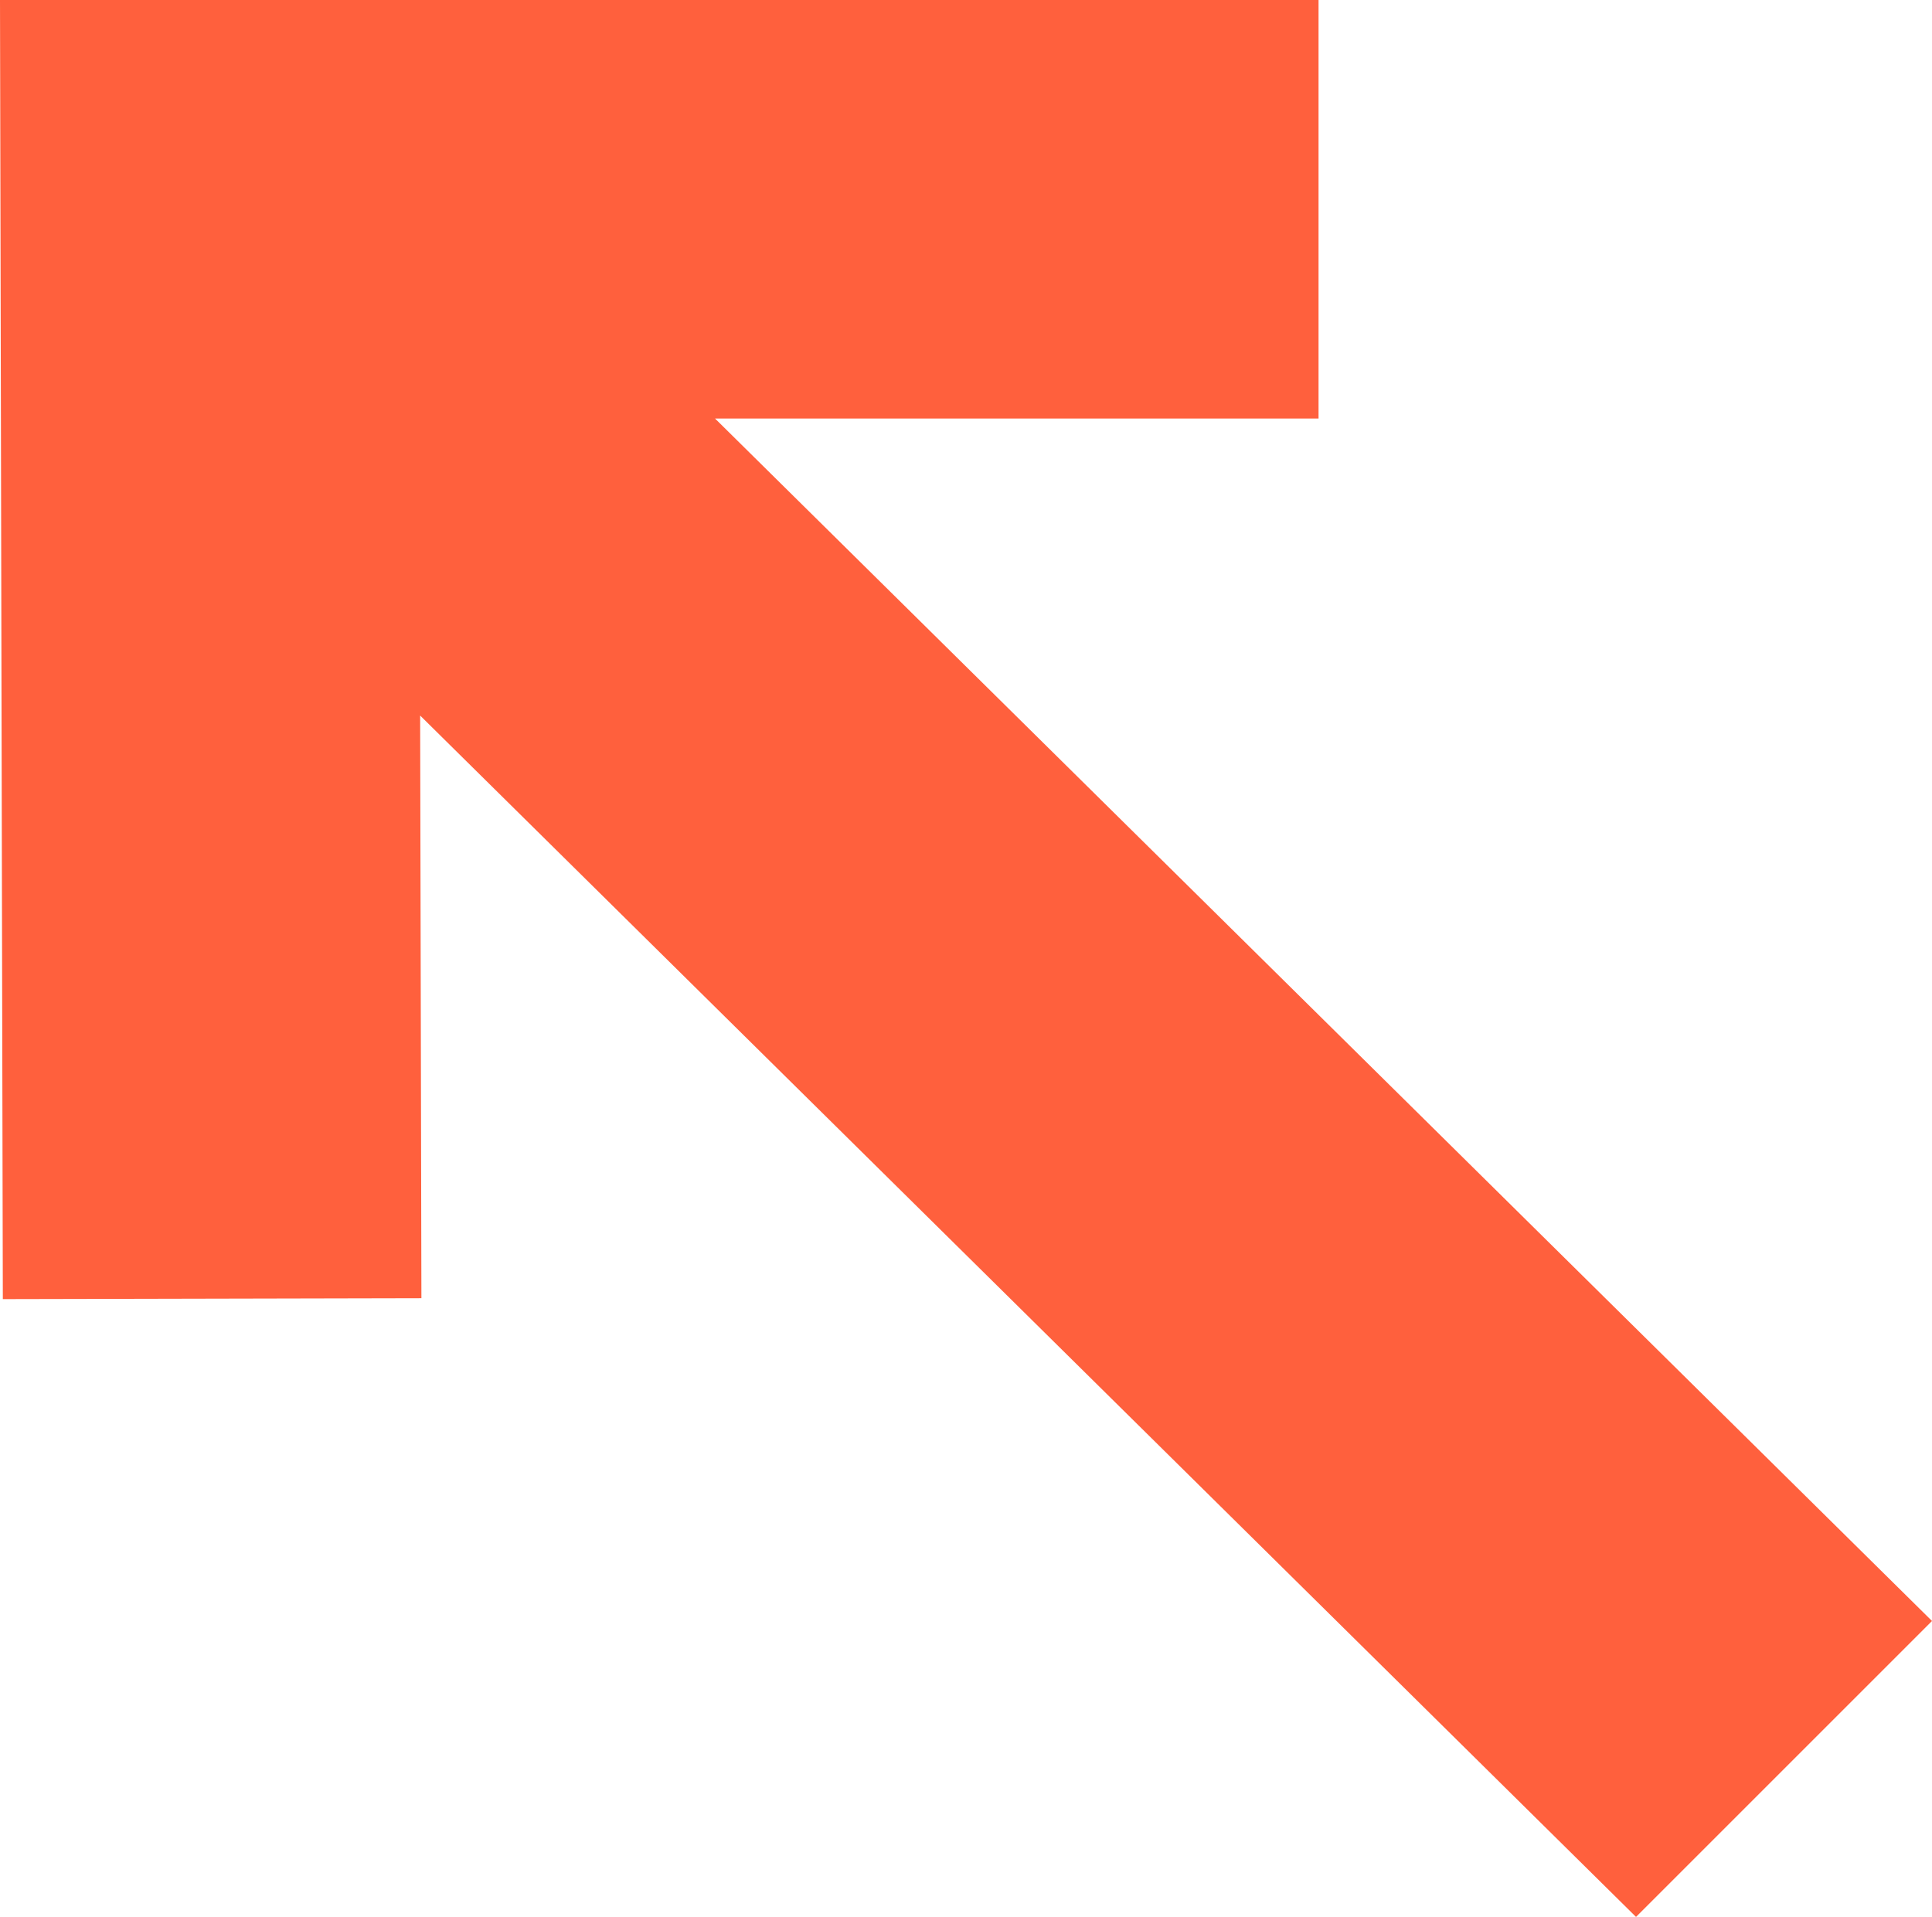 <?xml version="1.0" encoding="UTF-8"?> <svg xmlns="http://www.w3.org/2000/svg" width="916" height="909" viewBox="0 0 916 909" fill="none"> <path fill-rule="evenodd" clip-rule="evenodd" d="M916 768.668L339.005 198.458H625.148V-0L-6.10427e-05 -0L1.341 616.042L199.799 615.61L199.197 339.311L775.669 908.999L916 768.668Z" fill="#FF603D"></path> </svg> 